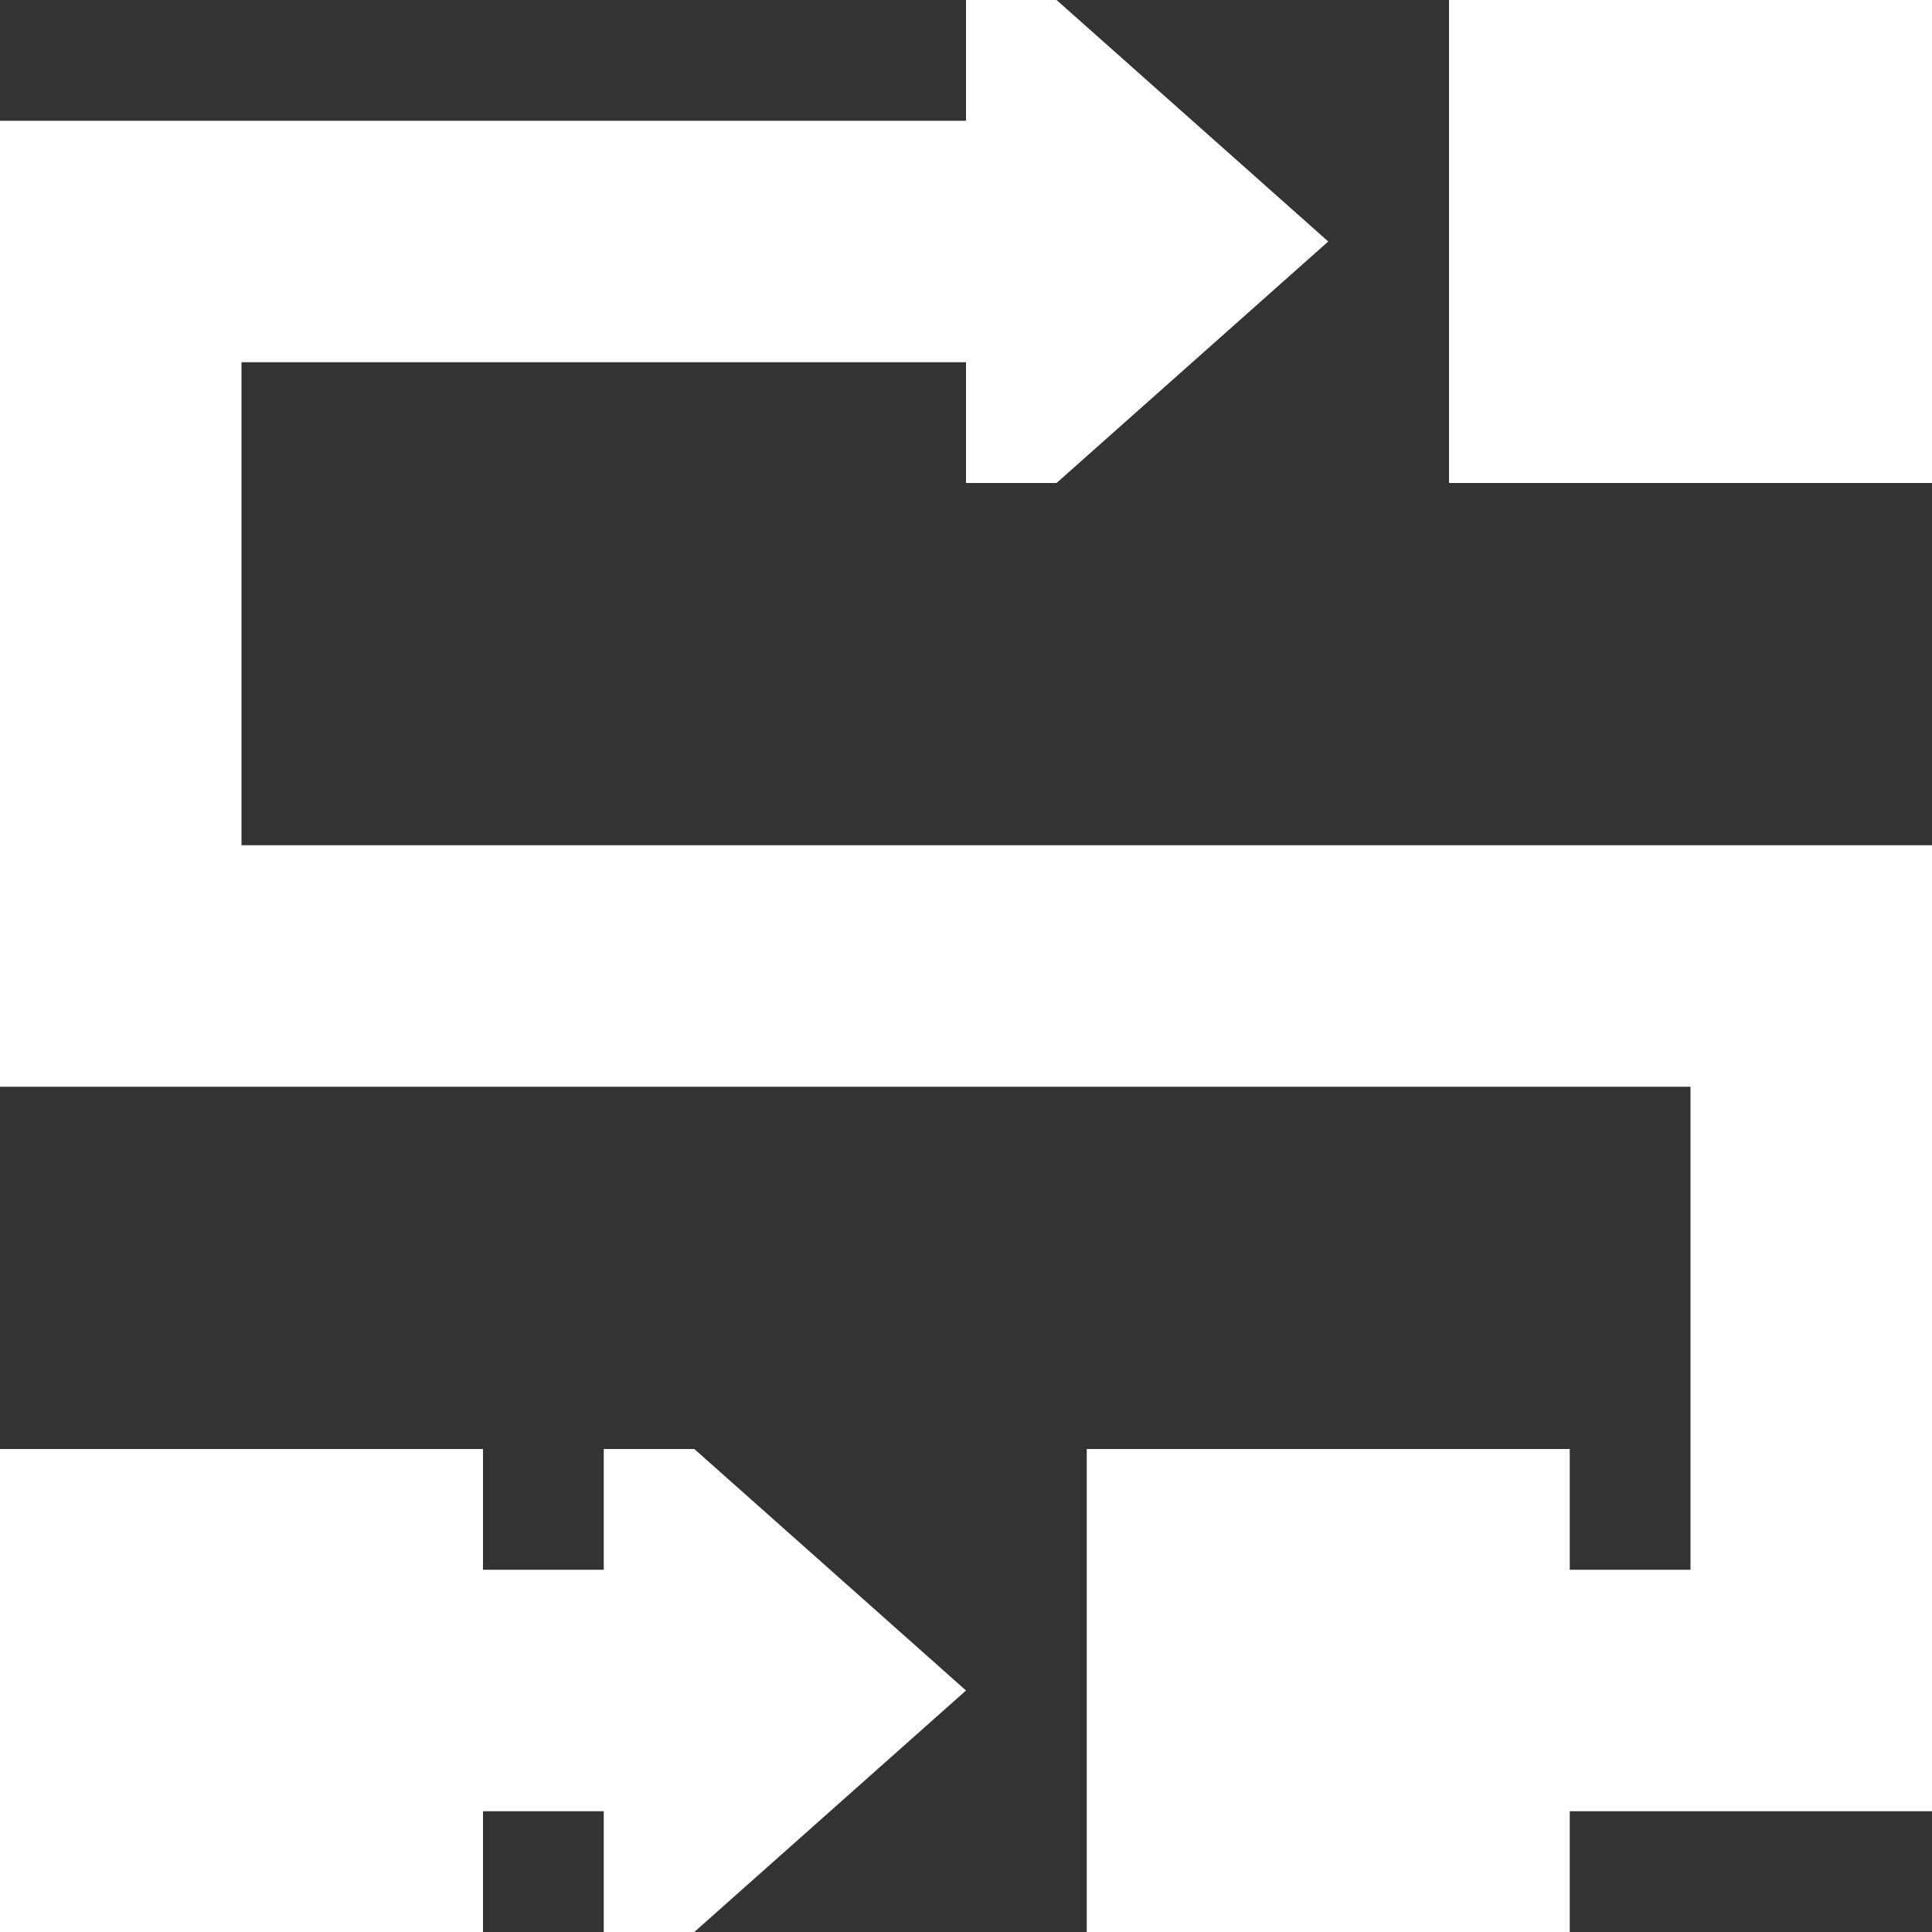 <?xml version="1.0" encoding="UTF-8"?>
<svg xmlns="http://www.w3.org/2000/svg" width="38" height="38" viewBox="0 0 38 38" fill="none">
  <rect x="0" y="0" width="38" height="38" fill="#333333" stroke="none"/>
  <path d="M19 9.5V7.125H4.75V16.625H35.625H38V19V33.25V35.625H35.625H30.875V38H21.375V28.5H30.875V30.875H33.25V21.375H2.375H0V19V4.75V2.375H2.375H19V0H20.781L26.125 4.75L20.781 9.5H19ZM9.5 28.5V30.875H11.875V28.5H13.656L19 33.25L13.656 38H11.875V35.625H9.5V38H0V28.5H9.5ZM38 0V9.5H28.5V0H38Z" fill="white"></path>
</svg>
